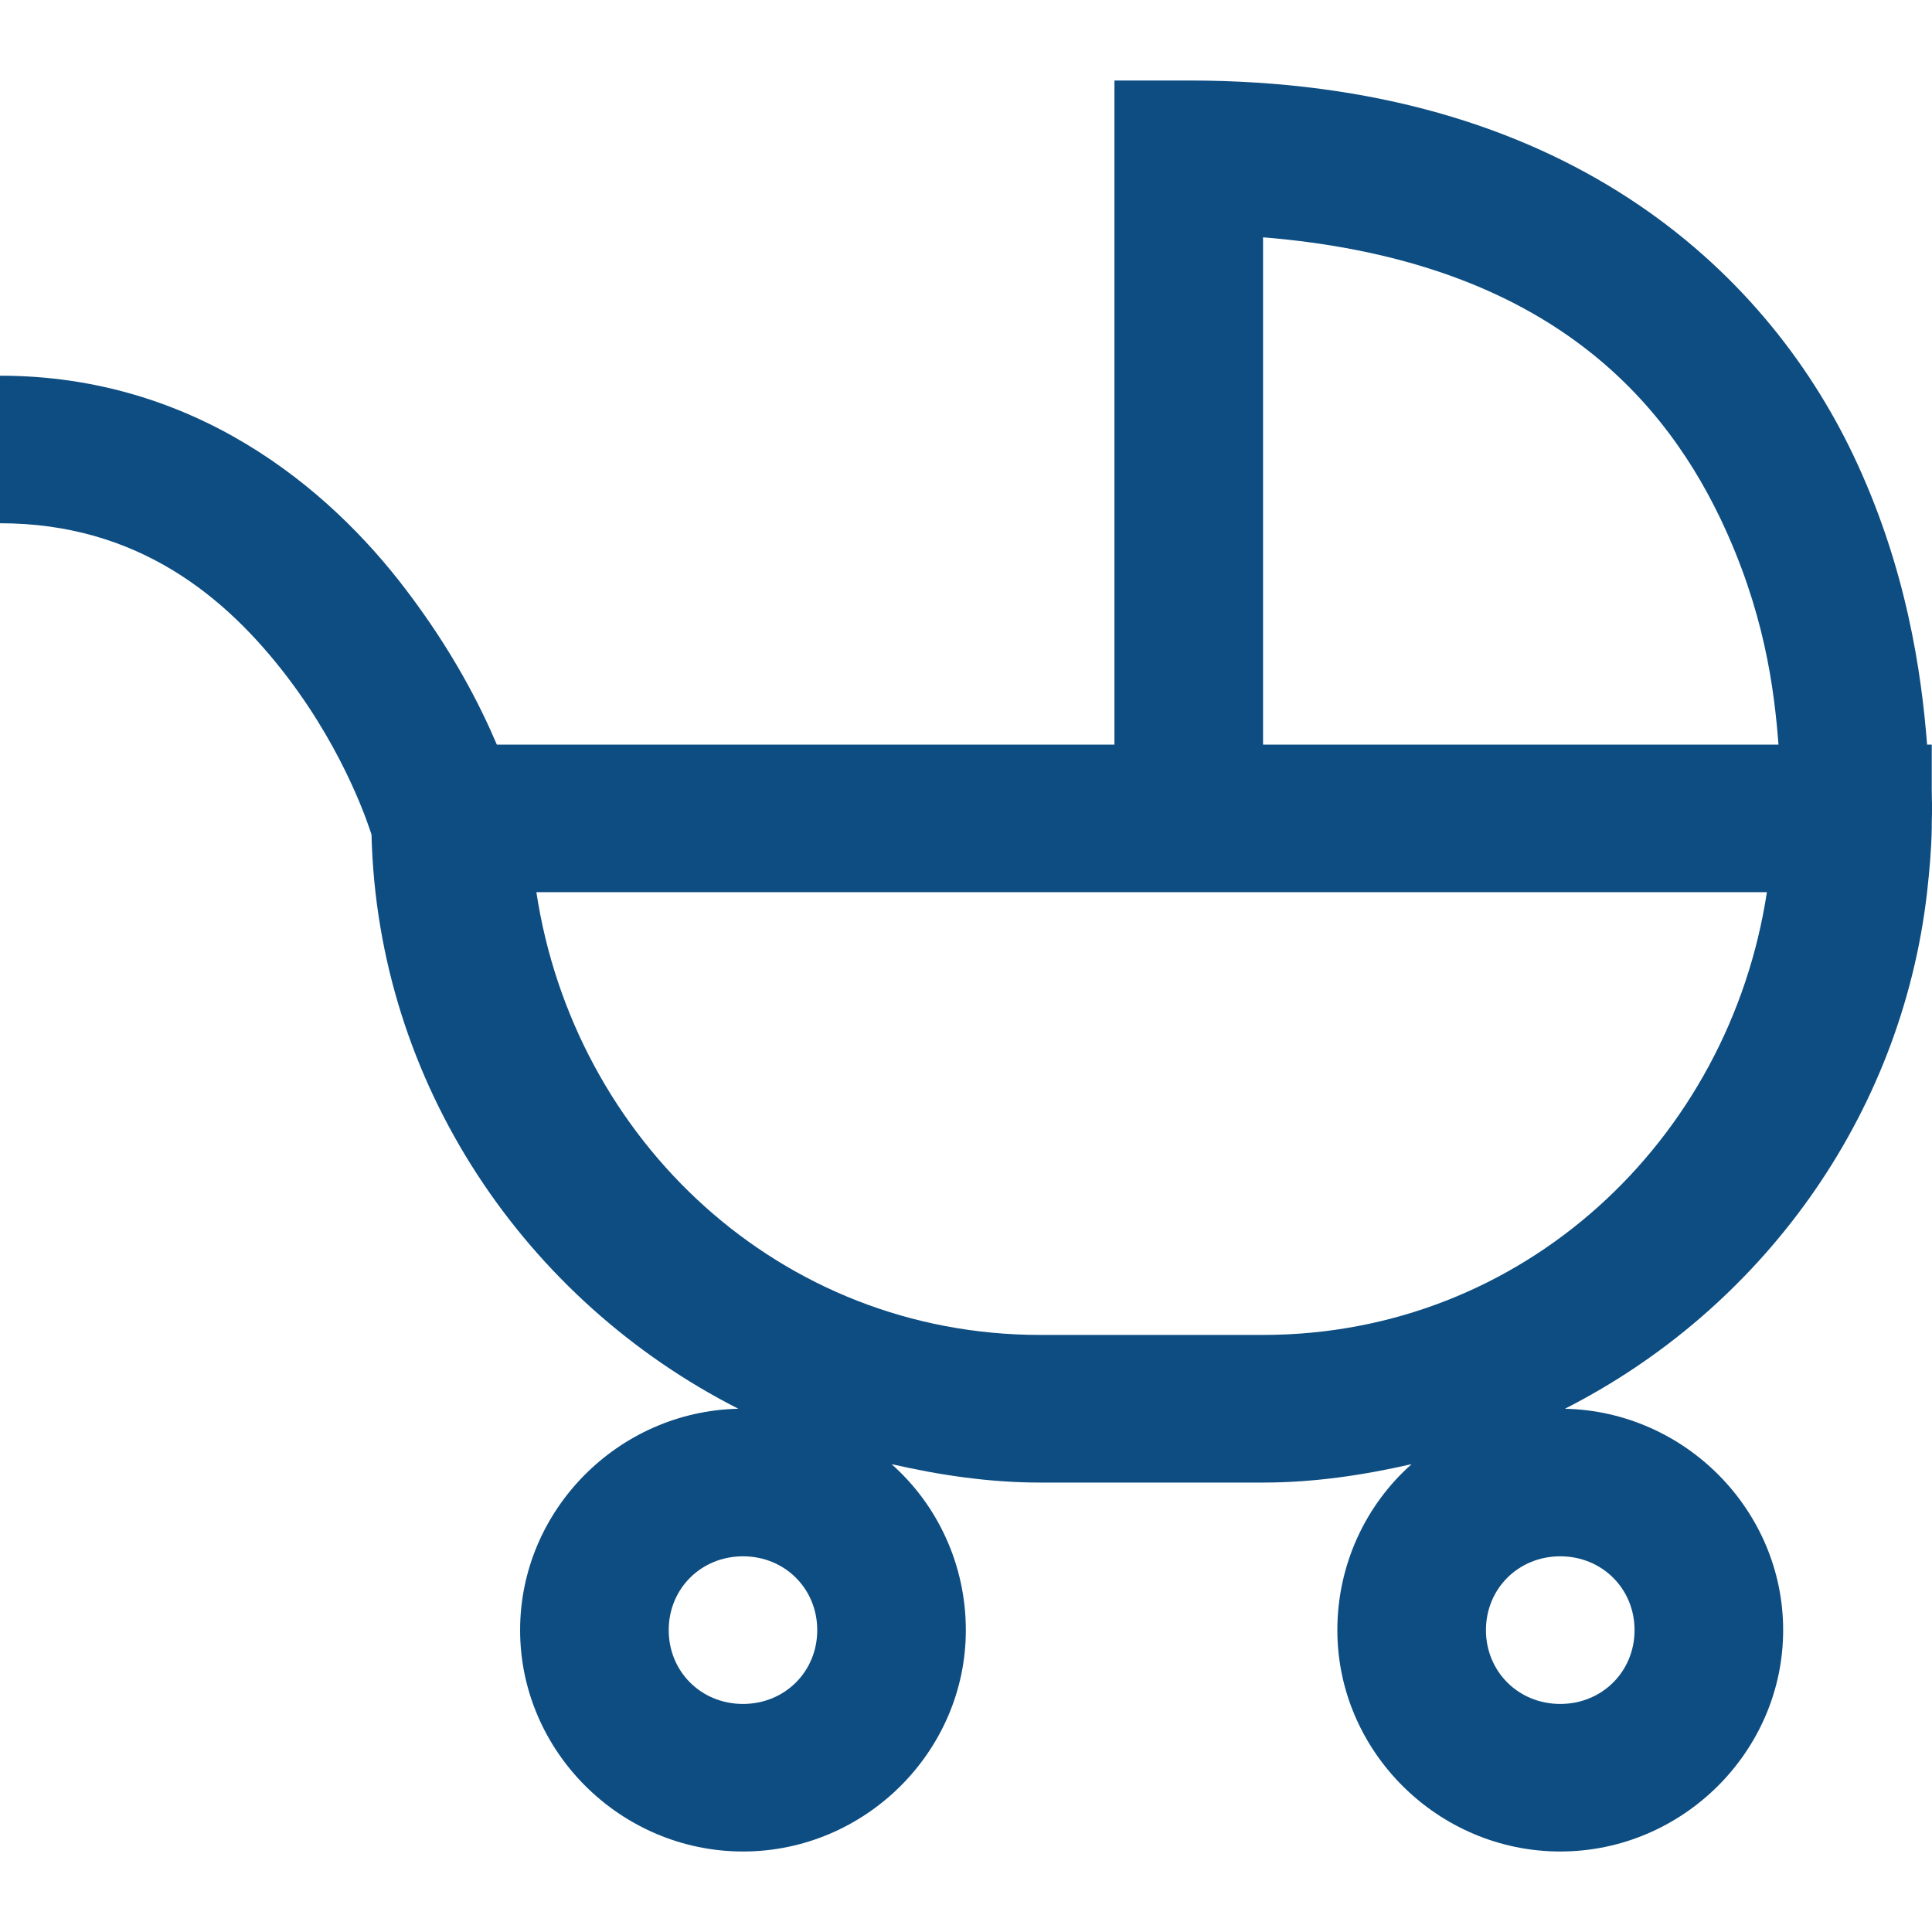 <svg width="24" height="24" viewBox="0 0 24 24" fill="none" xmlns="http://www.w3.org/2000/svg">
<path d="M13.844 1V9.25H6.172C5.96 8.752 5.621 8.086 5.047 7.331C4.074 6.045 2.405 4.667 0 4.667V6.5C1.713 6.5 2.812 7.413 3.576 8.419C4.305 9.379 4.586 10.281 4.615 10.367C4.69 13.475 6.536 16.161 9.172 17.5C7.679 17.532 6.461 18.76 6.461 20.25C6.461 21.758 7.712 23 9.23 23C10.747 23 11.998 21.758 11.998 20.25C11.998 19.437 11.645 18.692 11.075 18.188C11.67 18.324 12.287 18.417 12.921 18.417H15.69C16.325 18.417 16.941 18.324 17.536 18.188C16.966 18.692 16.613 19.437 16.613 20.25C16.613 21.758 17.864 23 19.382 23C20.9 23 22.151 21.758 22.151 20.25C22.151 18.76 20.932 17.532 19.44 17.5C21.87 16.265 23.618 13.883 23.939 11.083C23.968 10.818 23.993 10.553 23.997 10.281C23.997 10.263 23.997 10.242 23.997 10.224C23.997 10.224 24.004 10.074 23.997 9.823V9.25H23.939C23.871 8.373 23.687 7.044 23.016 5.641C21.916 3.342 19.425 1 14.767 1H13.844ZM15.69 2.948C19.025 3.22 20.575 4.778 21.372 6.443C21.916 7.585 22.039 8.545 22.093 9.25H15.69V2.948ZM6.663 11.083H21.949C21.48 14.166 18.921 16.583 15.69 16.583H12.921C9.691 16.583 7.131 14.166 6.663 11.083ZM9.23 19.333C9.749 19.333 10.152 19.734 10.152 20.25C10.152 20.766 9.749 21.167 9.23 21.167C8.71 21.167 8.307 20.766 8.307 20.25C8.307 19.734 8.71 19.333 9.23 19.333ZM19.382 19.333C19.901 19.333 20.305 19.734 20.305 20.25C20.305 20.766 19.901 21.167 19.382 21.167C18.863 21.167 18.459 20.766 18.459 20.25C18.459 19.734 18.863 19.333 19.382 19.333Z" fill="#0D4D82"/>
</svg>
